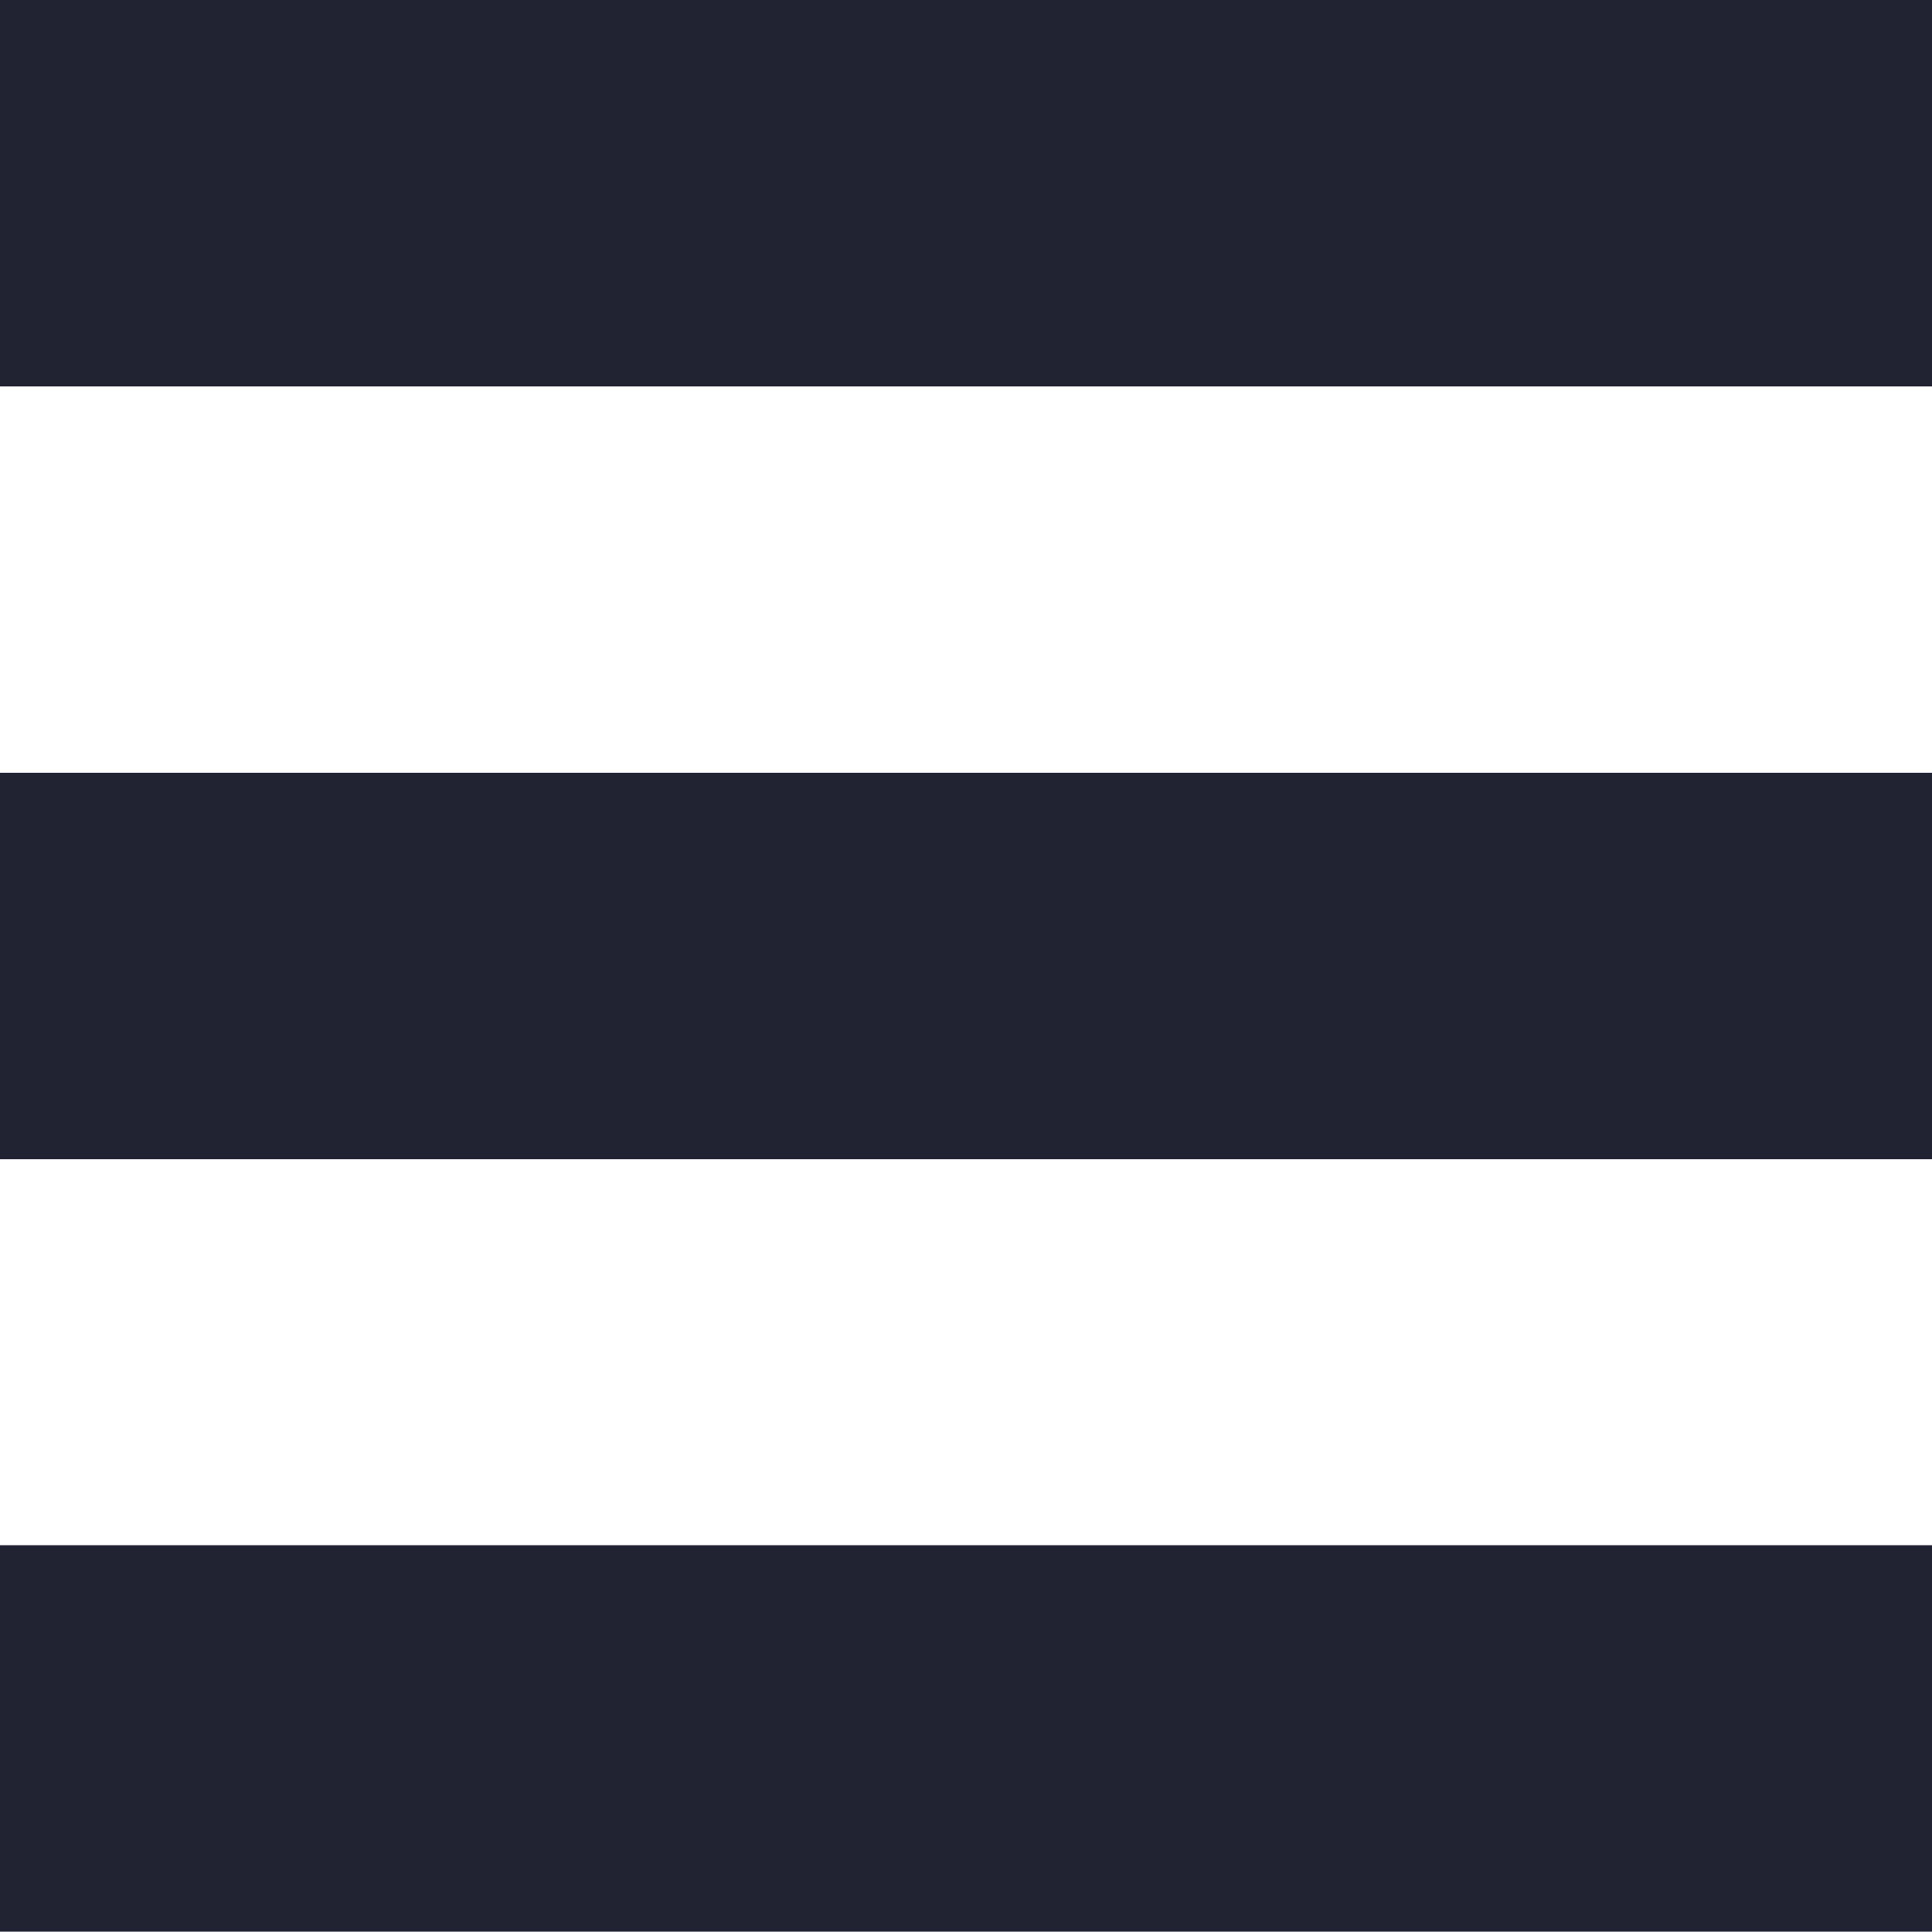 <svg xmlns="http://www.w3.org/2000/svg" xmlns:xlink="http://www.w3.org/1999/xlink" id="Ebene_1" x="0px" y="0px" viewBox="0 0 512 512" style="enable-background:new 0 0 512 512;" xml:space="preserve">
<style type="text/css">
	.st0{fill:#212232;}
</style>
<g>
	<rect class="st0" width="512" height="102.4"></rect>
</g>
<g>
	<rect y="409.5" class="st0" width="512" height="102.4"></rect>
</g>
<g>
	<rect y="204.8" class="st0" width="512" height="102.4"></rect>
</g>
</svg>